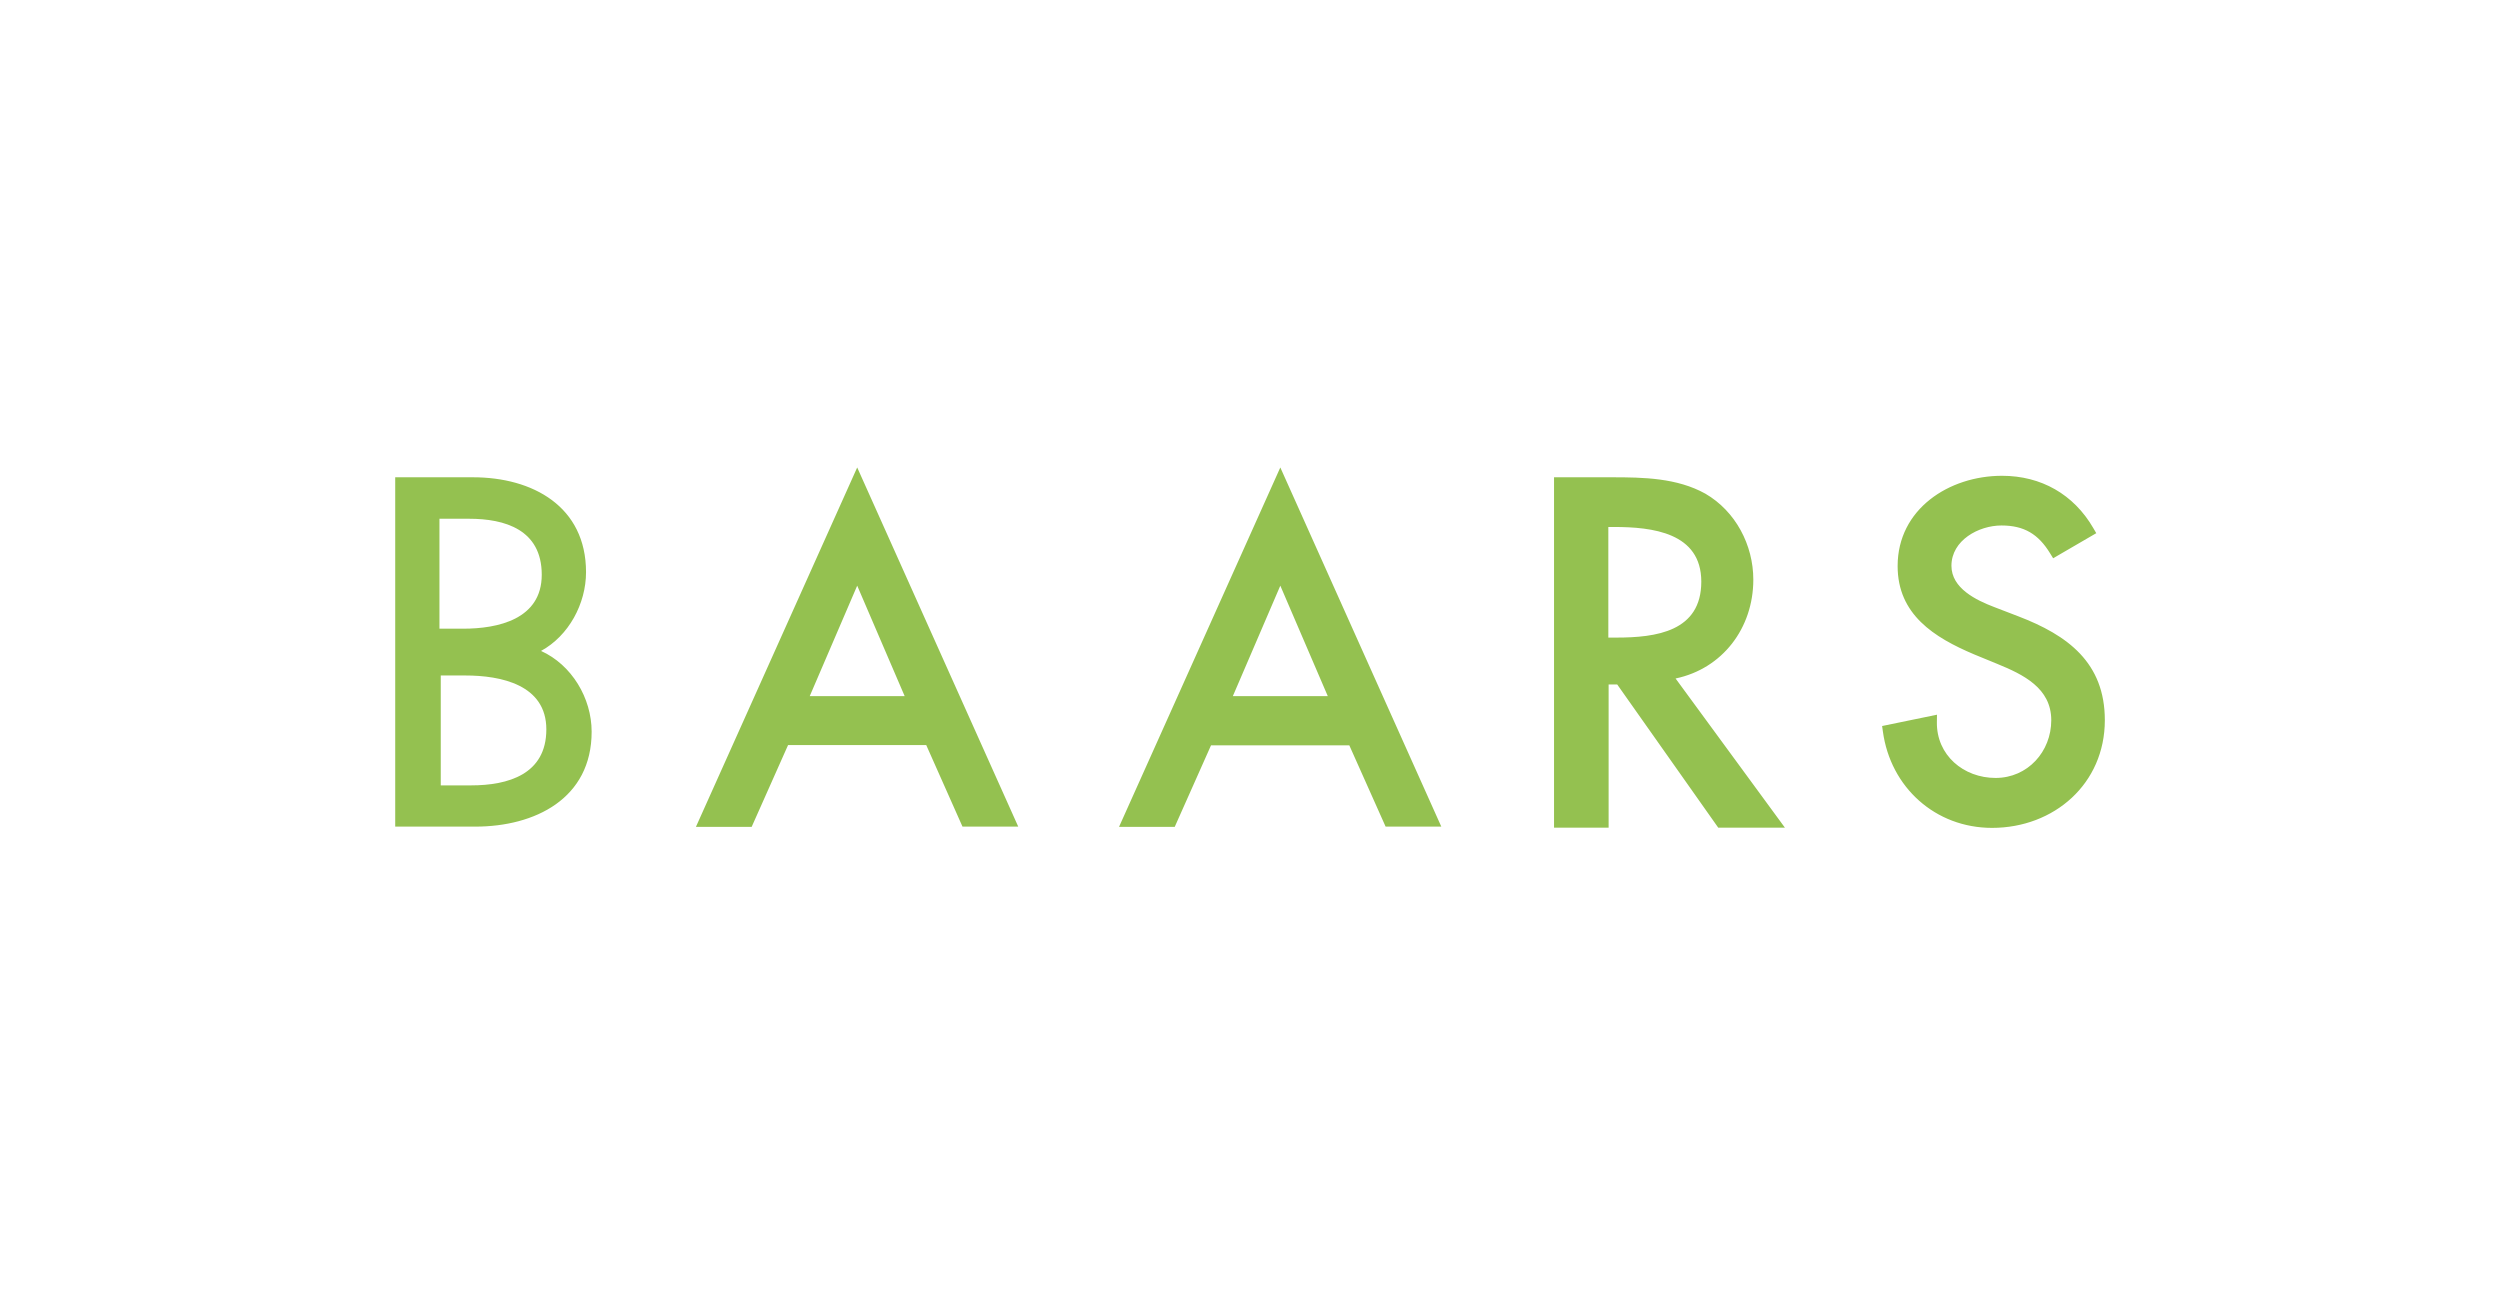 <?xml version="1.0" encoding="UTF-8"?>
<!-- Creator: CorelDRAW 2017 -->
<svg xmlns="http://www.w3.org/2000/svg" xmlns:xlink="http://www.w3.org/1999/xlink" xml:space="preserve" width="579px" height="300px" version="1.1" shape-rendering="geometricPrecision" text-rendering="geometricPrecision" image-rendering="optimizeQuality" fill-rule="evenodd" clip-rule="evenodd" viewBox="0 0 51.712 26.789">
 <g id="Ebene_x0020_1">
  <rect fill="none" width="51.712" height="26.789"></rect>
  <g id="_2410249250928">
   <path fill="#94C150" d="M11.191 13.462c0.633,0.286 1.047,0.973 1.047,1.671 0,1.386 -1.176,1.963 -2.407,1.963l-1.656 0 0 -7.226 1.608 0c1.233,0 2.339,0.602 2.339,1.963 0,0.653 -0.359,1.317 -0.931,1.629zm-0.354 0.138c-0.03,0.008 -0.06,0.014 -0.09,0.02l-0.121 0.022 -0.044 -0.242 0.107 -0.019 0.01 -0.056 0.121 0.021c0.003,0.001 0.006,0.001 0.009,0.002 0.635,-0.188 1.047,-0.867 1.047,-1.515 0,-1.219 -0.999,-1.717 -2.093,-1.717l-1.363 0 0 6.734 1.411 0c1.091,0 2.161,-0.475 2.161,-1.717 0,-0.688 -0.469,-1.378 -1.155,-1.533zm8.322 1.809l-2.858 0 -0.753 1.692 -1.153 0 3.336 -7.434 3.331 7.429 -1.153 0 -0.75 -1.687zm-1.428 -3.297l-0.982 2.285 1.964 0 -0.982 -2.285zm7.319 3.302l-0.751 1.687 -1.152 0 3.336 -7.434 3.33 7.429 -1.152 0 -0.751 -1.682 -2.86 0zm1.433 -3.302l-0.982 2.285 1.964 0 -0.982 -2.285zm6.969 2.044l-0.178 0 0 2.961 -1.129 0 0 -7.247 1.196 0c0.652,0 1.348,0.013 1.934,0.339 0.625,0.363 0.992,1.061 0.992,1.778 0,1.005 -0.64,1.842 -1.608,2.045l2.261 3.085 -1.379 0 -2.089 -2.961zm-0.184 -3.258l0 2.288 0.163 0c0.826,0 1.76,-0.125 1.76,-1.157 0,-1.016 -1.014,-1.131 -1.807,-1.131l-0.116 0zm9.138 0.545c-0.243,-0.397 -0.536,-0.576 -1.006,-0.576 -0.472,0 -1.035,0.307 -1.035,0.834 0,0.466 0.512,0.711 0.884,0.853l0.497 0.191c1.025,0.392 1.792,0.959 1.792,2.15 0,1.314 -1.049,2.227 -2.333,2.227 -1.173,0 -2.101,-0.839 -2.258,-1.994l-0.016 -0.113 1.135 -0.234 -0.002 0.153c-0.01,0.685 0.552,1.155 1.215,1.155 0.663,0 1.151,-0.544 1.151,-1.194 0,-0.667 -0.582,-0.946 -1.119,-1.166l-0.477 -0.196c-0.829,-0.351 -1.582,-0.824 -1.582,-1.827 0,-1.18 1.065,-1.867 2.159,-1.867 0.809,0 1.482,0.382 1.888,1.081l0.062 0.106 -0.892 0.519 -0.063 -0.102z"></path>
   <g>
    <path fill="#94C150" d="M10.799 13.467c0.777,0.138 1.316,0.899 1.316,1.666 0,1.317 -1.126,1.84 -2.284,1.84l-1.534 0 0 -3.649 2.502 0.143zm-1.682 2.776l0.629 0c0.762,0 1.555,-0.227 1.555,-1.158 0,-0.925 -0.941,-1.115 -1.676,-1.115l-0.508 0 0 2.273z"></path>
   </g>
   <path fill="#94C150" d="M16.219 15.292l-0.751 1.686 -0.883 0 3.146 -7.011 3.141 7.006 -0.883 0 -0.751 -1.687 -3.019 0 0 0.006zm1.512 -3.49l-1.169 2.718 2.338 0 -1.169 -2.718z"></path>
   <path fill="#94C150" d="M24.97 15.292l-0.75 1.686 -0.884 0 3.147 -7.011 3.141 7.006 -0.883 0 -0.751 -1.681 -3.02 0zm1.513 -3.49l-1.169 2.718 2.337 0 -1.168 -2.718z"></path>
   <path fill="#94C150" d="M36.678 16.994l-1.073 0 -2.089 -2.961 -0.365 0 0 2.961 -0.883 0 0 -7.001 1.073 0c0.63,0 1.312,0.011 1.872,0.323 0.593,0.343 0.931,1.004 0.931,1.671 0,1.004 -0.677,1.84 -1.703,1.956l2.237 3.051zm-3.527 -3.685l0.28 0c0.905,0 1.883,-0.17 1.883,-1.28 0,-1.095 -1.053,-1.253 -1.93,-1.253l-0.238 0 0 2.533 0.005 0z"></path>
   <path fill="#94C150" d="M42.511 11.378c-0.259,-0.423 -0.587,-0.634 -1.111,-0.634 -0.55,0 -1.158,0.365 -1.158,0.957 0,0.529 0.534,0.804 0.963,0.968l0.497 0.19c0.983,0.376 1.713,0.904 1.713,2.036 0,1.227 -0.973,2.105 -2.21,2.105 -1.121,0 -1.989,-0.804 -2.137,-1.888l0.873 -0.18c-0.011,0.746 0.597,1.28 1.338,1.28 0.74,0 1.274,-0.608 1.274,-1.317 0,-0.724 -0.597,-1.036 -1.195,-1.28l-0.476 -0.195c-0.788,-0.333 -1.507,-0.772 -1.507,-1.714 0,-1.094 0.989,-1.745 2.036,-1.745 0.772,0 1.401,0.365 1.782,1.021l-0.682 0.396z"></path>
   <g>
    <path fill="#94C150" d="M8.297 13.642l0 -3.649 1.486 0c1.127,0 2.216,0.524 2.216,1.84 0,0.767 -0.524,1.528 -1.275,1.666l-2.427 0.143zm0.793 -0.64l0.492 0c0.709,0 1.624,-0.19 1.624,-1.116 0,-0.936 -0.767,-1.158 -1.502,-1.158l-0.614 0 0 2.274z"></path>
   </g>
   <path fill="none" d="M10.354 13.499l0 0.016"></path>
  </g>
 </g>
</svg>
